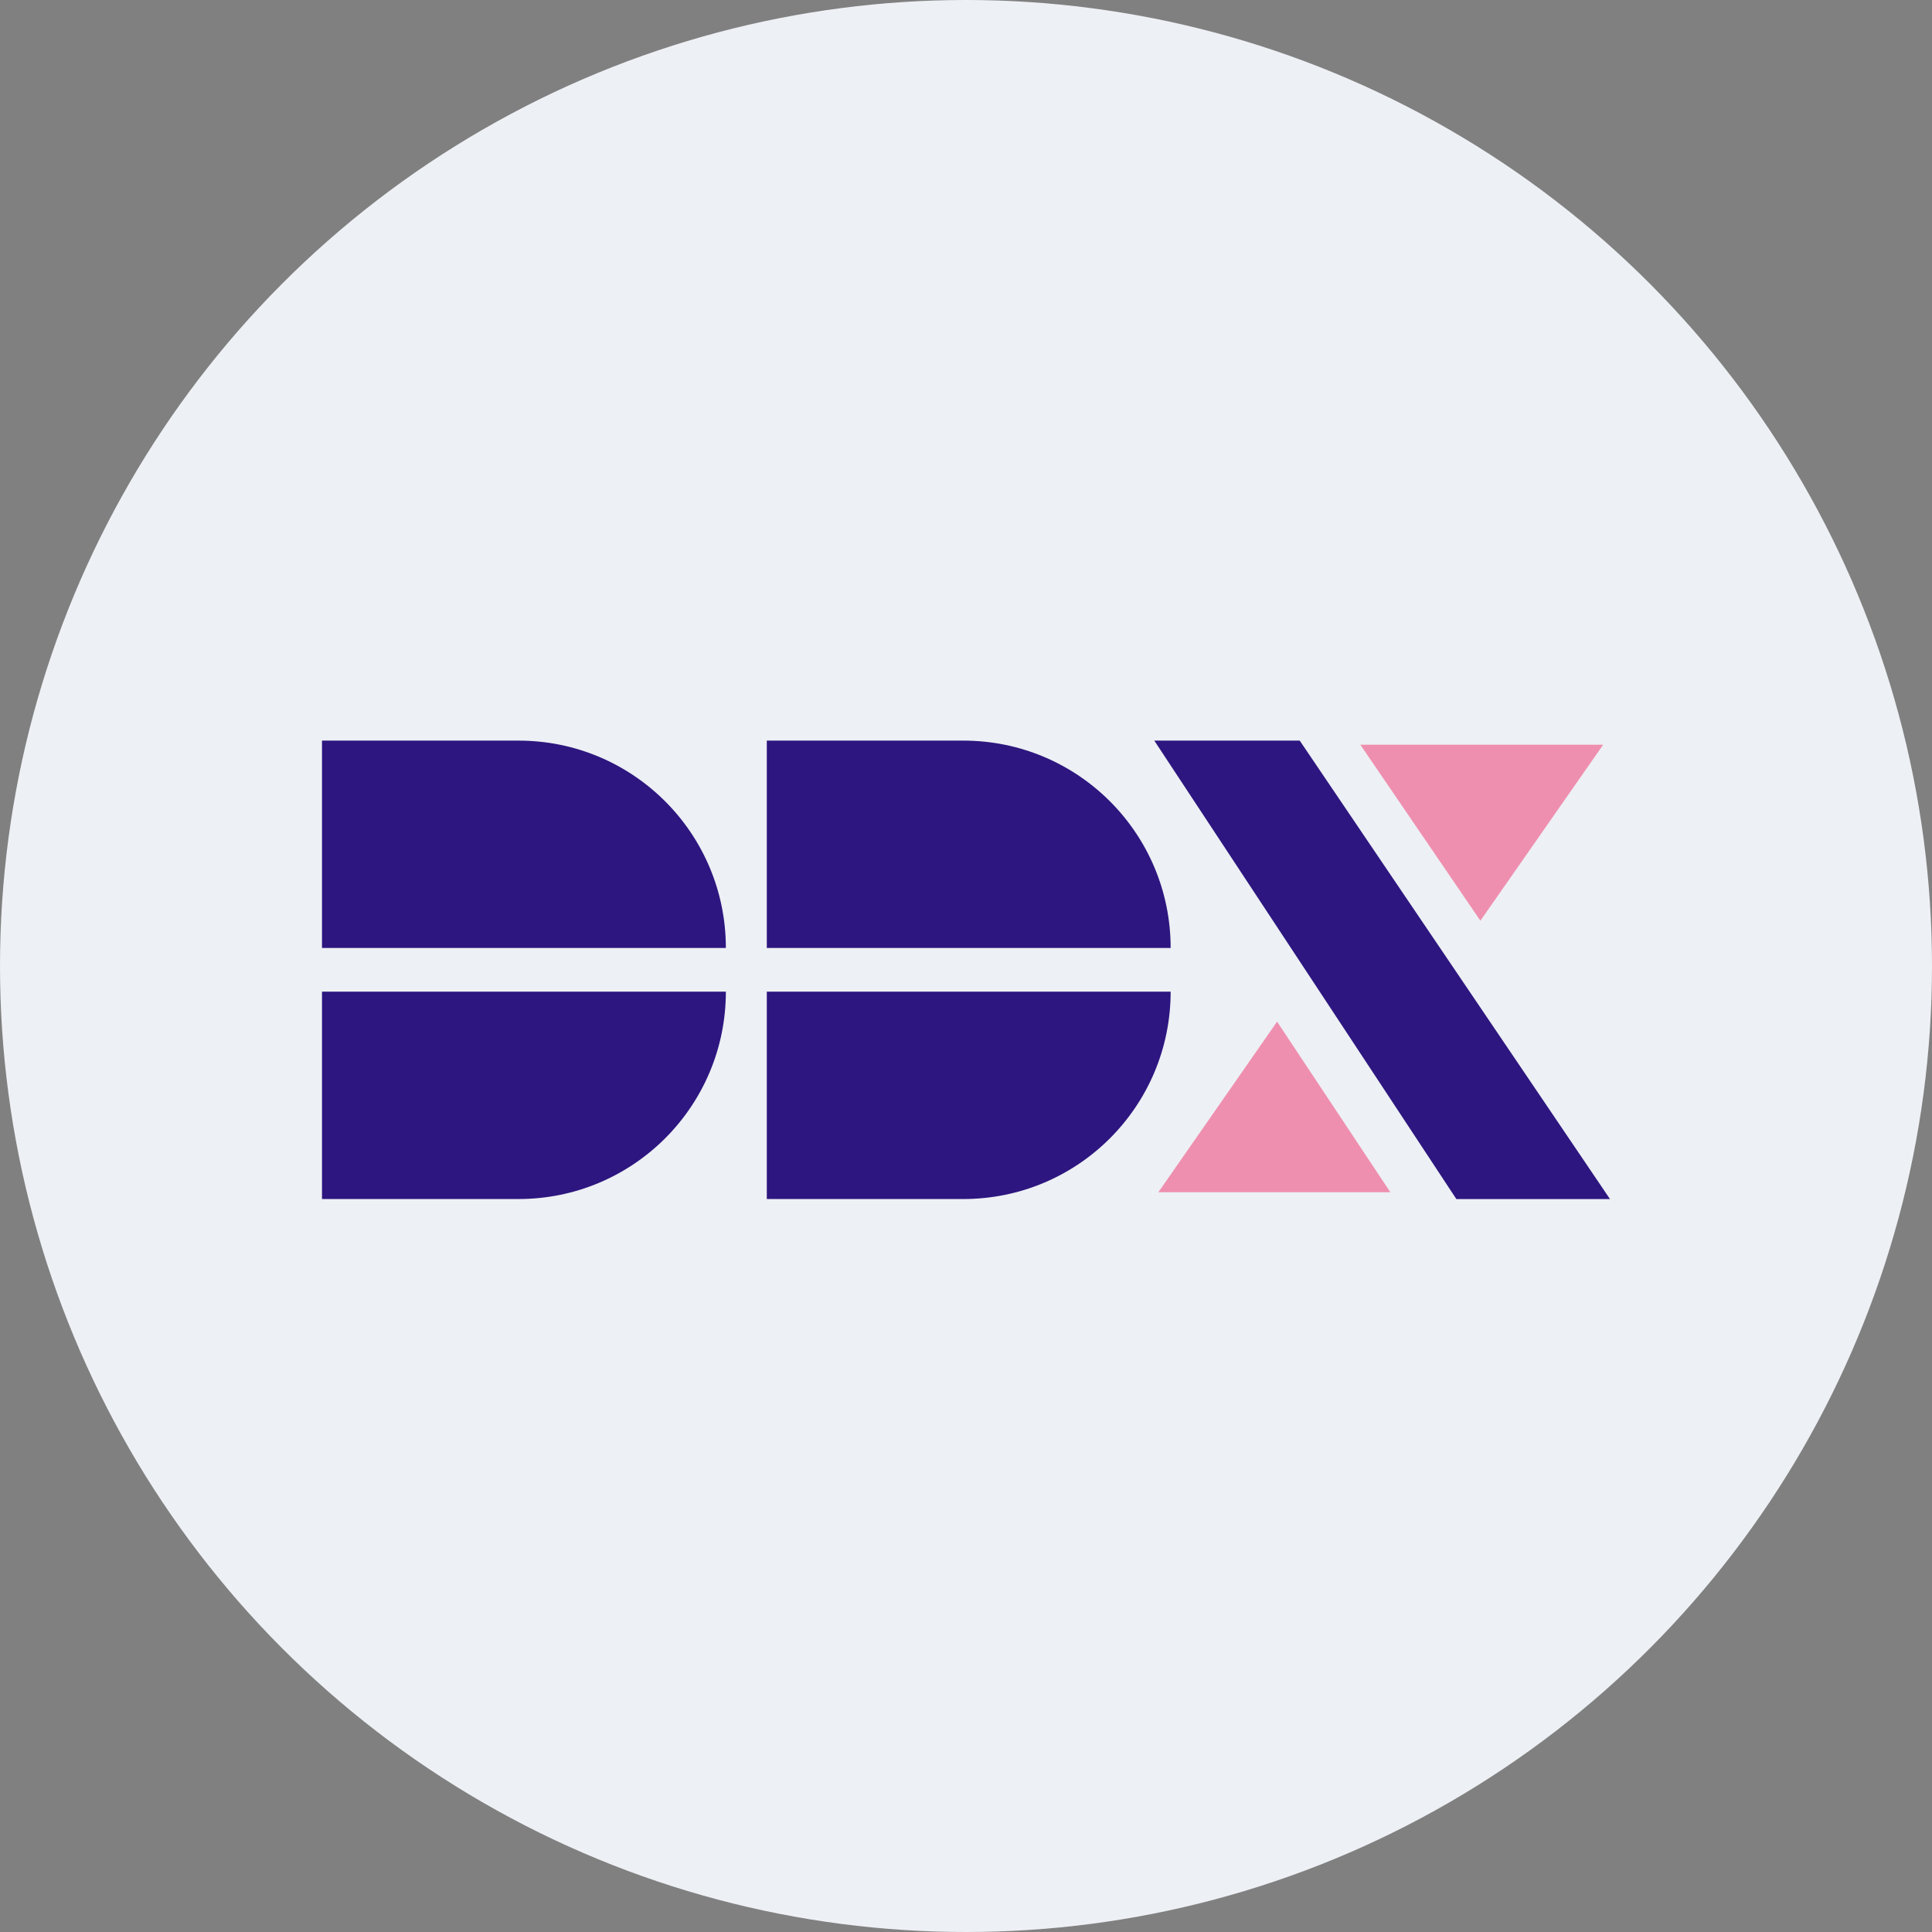 <svg width="68" height="68" viewBox="0 0 68 68" fill="none" xmlns="http://www.w3.org/2000/svg">
<rect x="0" y="0" width="68" height="68" fill="#808080" stroke="none"/>
<circle cx="34" cy="34" r="34" fill="#EDF0F4"/>
<path d="M11.333 26.067H18.248C22.282 26.067 25.548 29.332 25.548 33.366H11.333V26.067Z" fill="#2D1680"/>
<path d="M26.989 26.067H33.904C37.938 26.067 41.203 29.332 41.203 33.366H26.989V26.067Z" fill="#2D1680"/>
<path d="M11.333 42.202H18.248C22.282 42.202 25.548 38.937 25.548 34.903H11.333V42.202Z" fill="#2D1680"/>
<path d="M26.989 42.202H33.904C37.938 42.202 41.203 38.937 41.203 34.903H26.989V42.202Z" fill="#2D1680"/>
<path d="M40.627 26.067H45.746L56.666 42.203H51.259L40.627 26.067Z" fill="#2D1680"/>
<path opacity="0.933" d="M52.105 32.406L47.879 26.211H56.427L52.105 32.406Z" fill="#EF88AA"/>
<path opacity="0.933" d="M44.949 35.959L40.771 41.962H48.935L44.949 35.959Z" fill="#EF88AA"/>
</svg>
